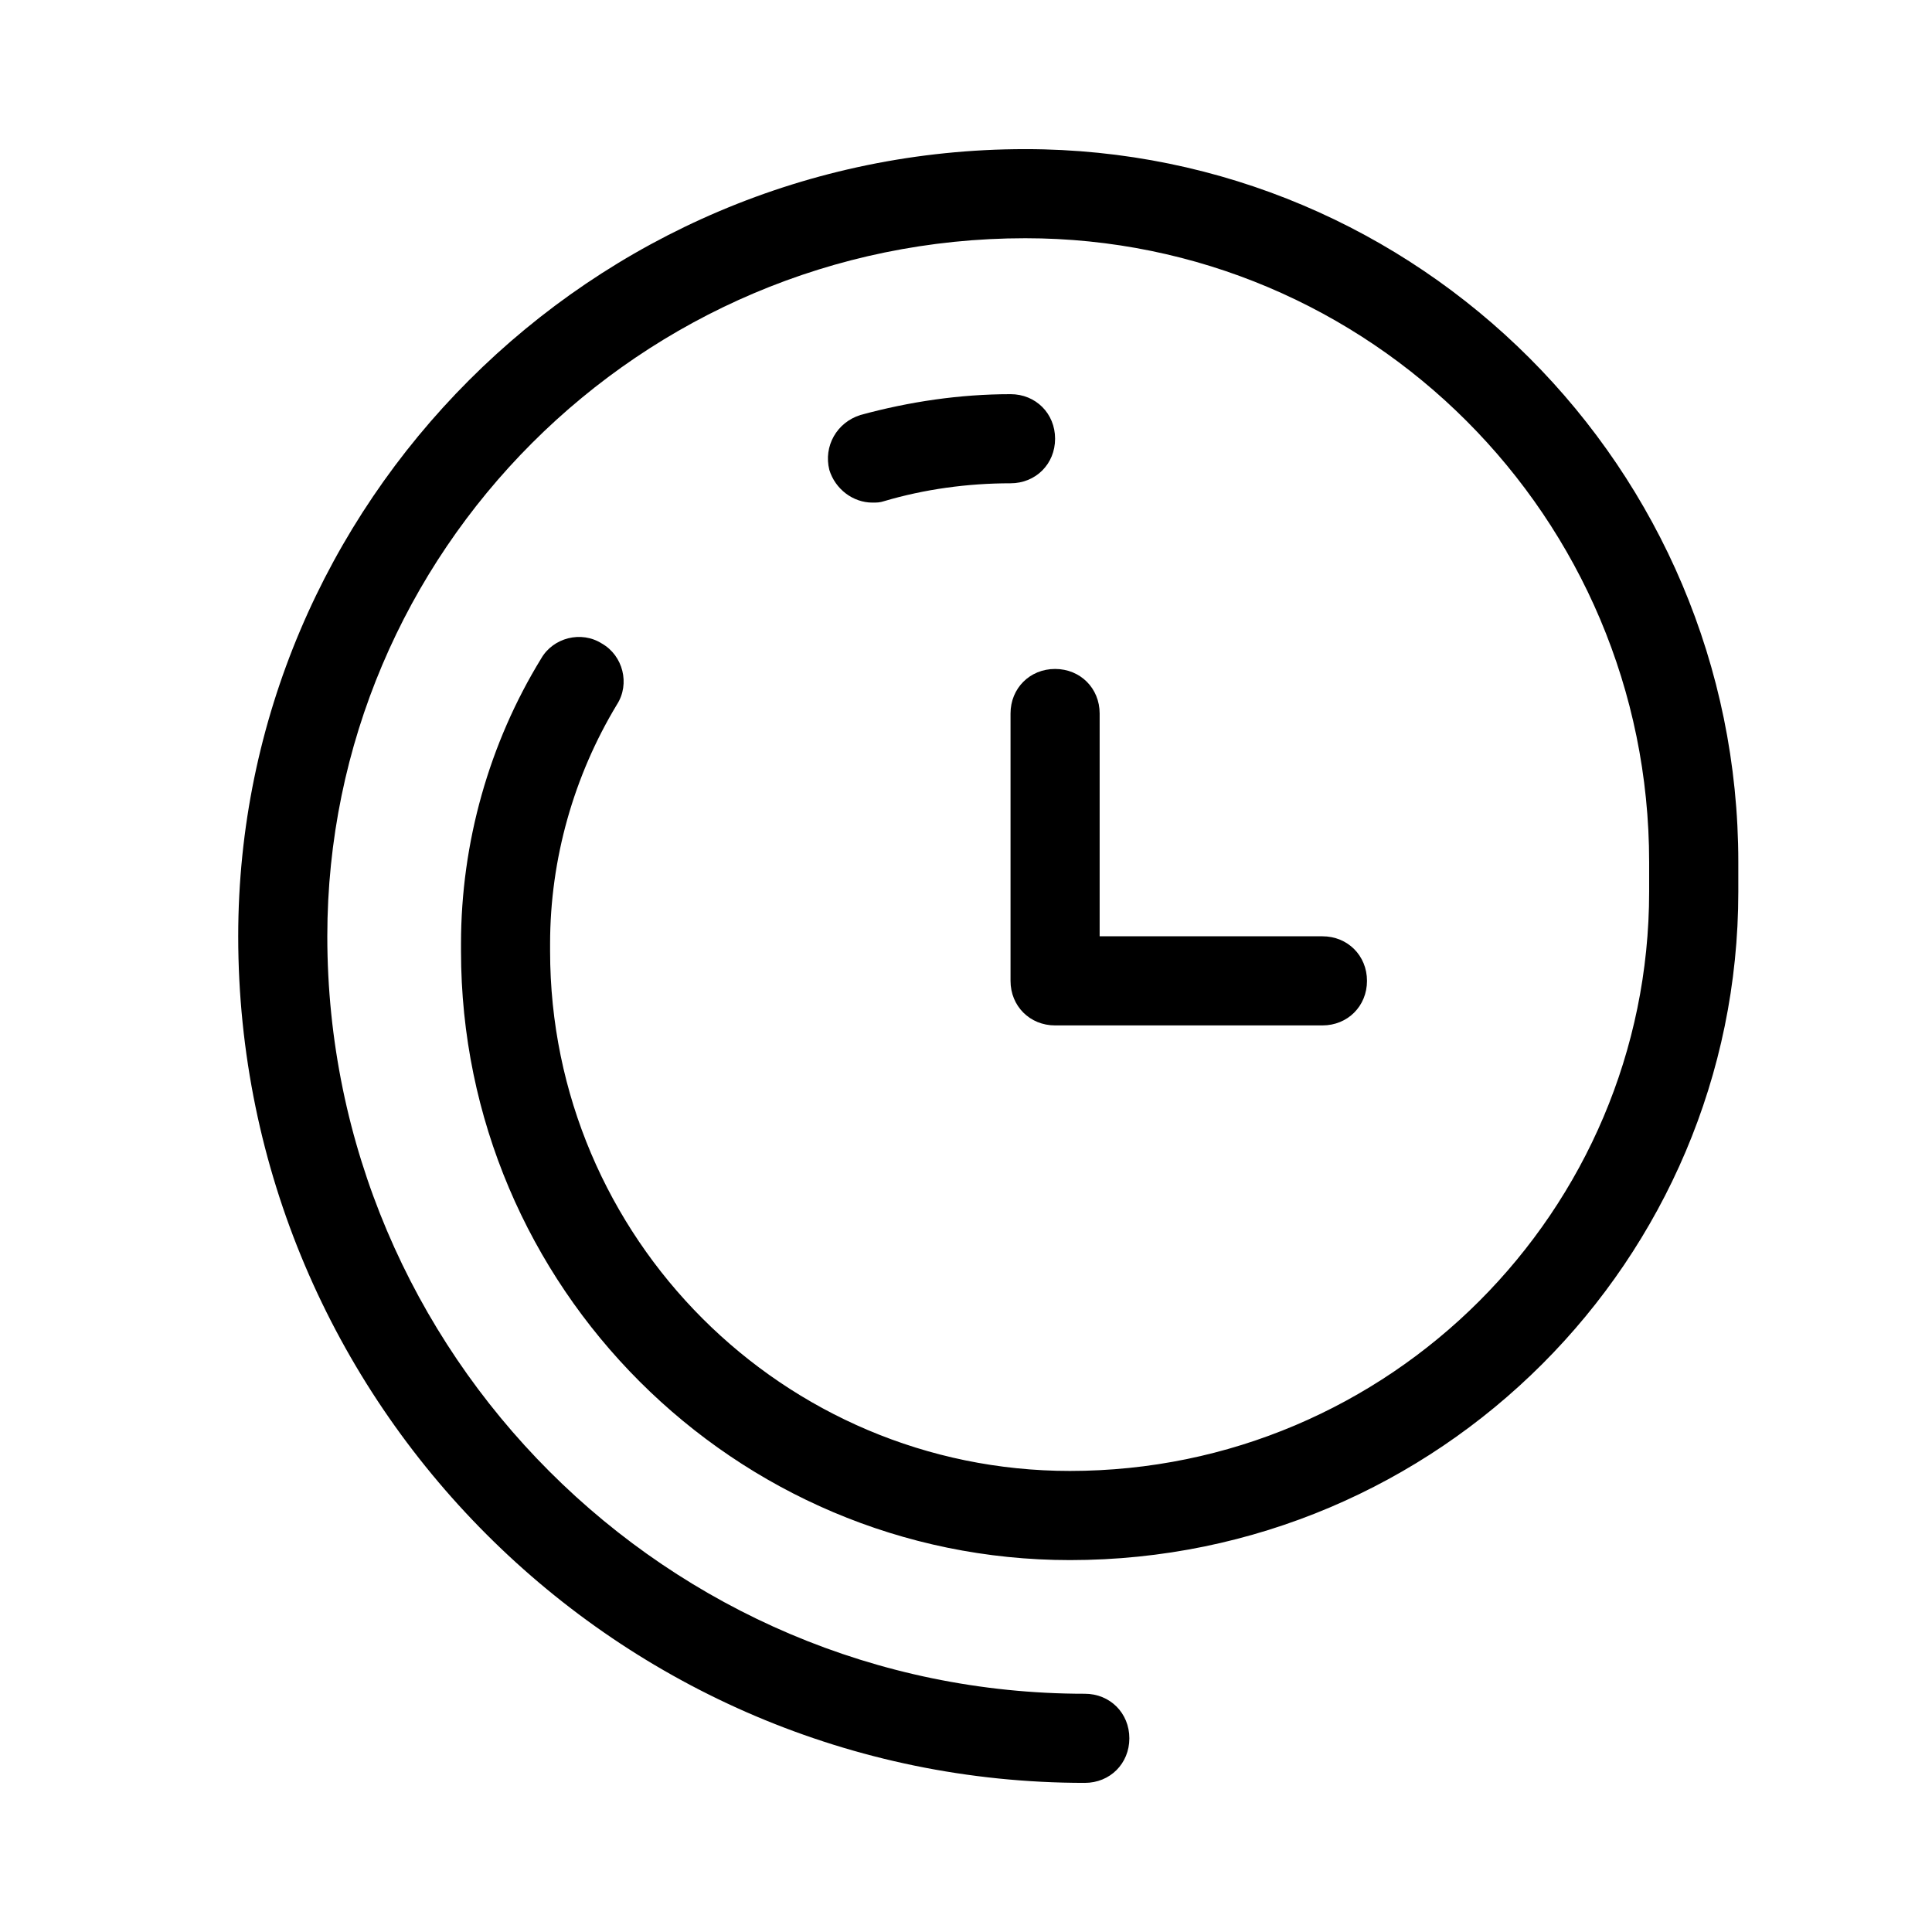 <?xml version="1.0" encoding="UTF-8"?>
<!-- Uploaded to: SVG Repo, www.svgrepo.com, Generator: SVG Repo Mixer Tools -->
<svg fill="#000000" width="800px" height="800px" version="1.1" viewBox="144 144 512 512" xmlns="http://www.w3.org/2000/svg">
 <g>
  <path d="m411.8 248.46c-13.383 0-26.766 1.969-39.754 5.512-6.297 1.969-9.84 8.266-8.266 14.562 1.574 5.117 6.297 8.66 11.414 8.66 1.18 0 1.969 0 3.148-0.395 10.629-3.148 22.043-4.723 33.457-4.723 6.691 0 11.809-5.117 11.809-11.809 0-6.691-5.117-11.809-11.809-11.809z"/>
  <path d="m415.74 183.52c-114.93 0-208.61 93.676-208.61 208.61 0 123.59 100.76 224.35 224.35 224.35 6.691 0 11.809-5.117 11.809-11.809 0-6.691-5.117-11.809-11.809-11.809-110.6 0-200.74-90.133-200.74-200.74 0-101.94 83.051-184.99 184.99-184.99 91.316 0 165.31 73.996 165.31 165.31v7.871c0 84.625-68.879 153.5-153.5 153.5-75.965 0-137.76-61.797-137.76-137.76v-1.969c0-22.434 6.297-44.477 17.711-63.371 3.543-5.512 1.574-12.988-3.938-16.137-5.512-3.543-12.988-1.574-16.137 3.938-13.77 22.441-21.246 48.812-21.246 75.578v1.969c0 88.953 72.422 161.38 161.38 161.38 97.613 0 177.12-79.508 177.12-177.12v-7.871c0-104.3-84.625-188.93-188.93-188.93z"/>
  <path d="m423.61 321.28c-6.691 0-11.809 5.117-11.809 11.809v70.848c0 6.691 5.117 11.809 11.809 11.809h70.848c6.691 0 11.809-5.117 11.809-11.809s-5.117-11.809-11.809-11.809h-59.039v-59.039c0-6.691-5.117-11.809-11.809-11.809z"/>
 </g>
</svg>